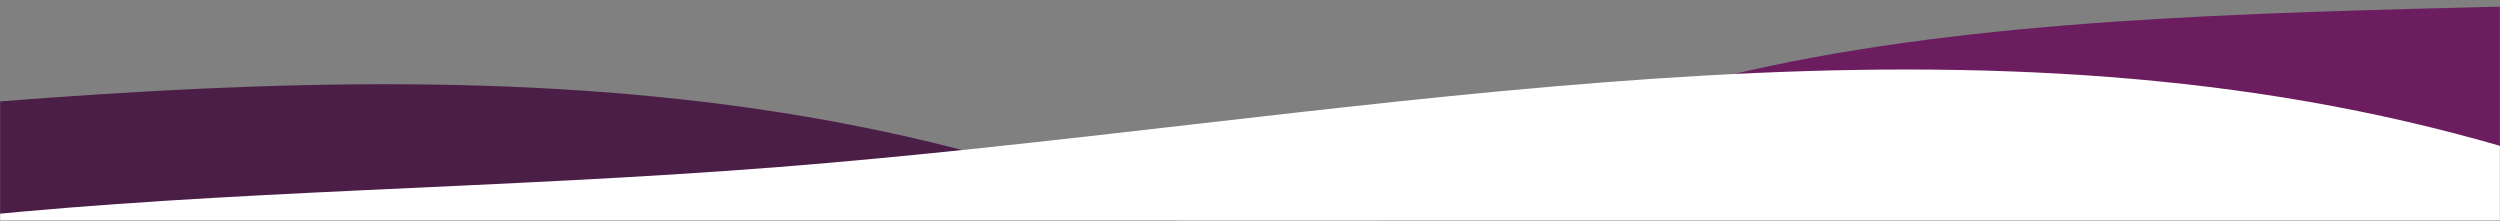 <svg width="1800" height="159" viewBox="0 0 1800 159" fill="none" xmlns="http://www.w3.org/2000/svg">
<rect x="0" y="0" width="1800" height="159" fill="#808080" stroke="none"/>
<mask id="mask0_536_369" style="mask-type:alpha" maskUnits="userSpaceOnUse" x="0" y="0" width="1800" height="159">
<rect width="1800" height="159" fill="white"/>
</mask>
<g mask="url(#mask0_536_369)">
<g clip-path="url(#clip0_536_369)">
<path d="M1647.47 1940.49C1419.56 2233.38 907.74 2370.03 589.608 2544.96C271.476 2719.88 145.616 2933.62 -67.889 3138.22C-281.772 3342.08 -582.776 3537.47 -950.902 3601.11C-1319.62 3665.05 -1754.72 3596.85 -1910.69 3328.48C-2067.18 3059.44 -1944.03 2589.78 -1927.41 2197.82C-1910.79 1805.85 -1999.9 1491.35 -1976.25 1148.55C-1952.16 806.632 -1815.69 435.67 -1548.5 267.929C-1281.45 100.263 -884.582 135.898 -486.148 113.519C-87.79 90.992 311.312 10.68 687.853 106.76C1063.27 202.475 1416.58 475.099 1619.89 836.285C1822.82 1196.73 1876.43 1647.07 1647.7 1940.56L1647.47 1940.49Z" fill="#4A1E47"/>
</g>
<g clip-path="url(#clip1_536_369)">
<path d="M4201.47 1822.49C3973.56 2115.38 3461.74 2252.03 3143.61 2426.96C2825.47 2601.88 2699.62 2815.62 2486.11 3020.22C2272.23 3224.08 1971.22 3419.47 1603.1 3483.11C1234.38 3547.05 799.277 3478.85 643.309 3210.48C486.815 2941.44 609.971 2471.78 626.588 2079.82C643.205 1687.85 554.1 1373.35 577.744 1030.55C601.842 688.632 738.31 317.67 1005.5 149.929C1272.54 -17.737 1669.42 17.898 2067.85 -4.481C2466.21 -27.008 2865.31 -107.32 3241.85 -11.24C3617.27 84.475 3970.58 357.099 4173.89 718.285C4376.82 1078.73 4430.43 1529.07 4201.7 1822.56L4201.47 1822.49Z" fill="#6C1D5F"/>
</g>
<g clip-path="url(#clip2_536_369)">
<path d="M2733.19 1899.78C2511.79 2197.63 2003.11 2345.54 1688.92 2527.44C1374.72 2709.35 1253.61 2925.81 1044.67 3135.07C835.335 3343.6 538.716 3545.58 172.084 3617.33C-195.136 3689.39 -631.634 3630.81 -793.486 3365.94C-955.878 3100.43 -843.114 2628.16 -835.149 2235.92C-827.185 1843.69 -923.207 1531.23 -907.132 1187.99C-890.585 845.625 -762.334 471.742 -498.909 298.146C-235.63 124.629 161.932 151.498 559.775 120.334C957.539 89.023 1354.77 -0.074 1733.34 87.674C2110.78 175.082 2470.02 439.845 2681.25 796.457C2892.08 1152.33 2955.61 1601.38 2733.41 1899.85L2733.19 1899.78Z" fill="white"/>
</g>
</g>
<defs>
<clipPath id="clip0_536_369">
<rect width="3312.86" height="4278.47" fill="white" transform="matrix(0.453 0.892 -0.892 0.453 740.344 -898)"/>
</clipPath>
<clipPath id="clip1_536_369">
<rect width="3312.86" height="4278.47" fill="white" transform="matrix(0.453 0.892 -0.892 0.453 3294.34 -1016)"/>
</clipPath>
<clipPath id="clip2_536_369">
<rect width="3312.86" height="4278.47" fill="white" transform="matrix(0.472 0.881 -0.881 0.473 1763.65 -918)"/>
</clipPath>
</defs>
</svg>
